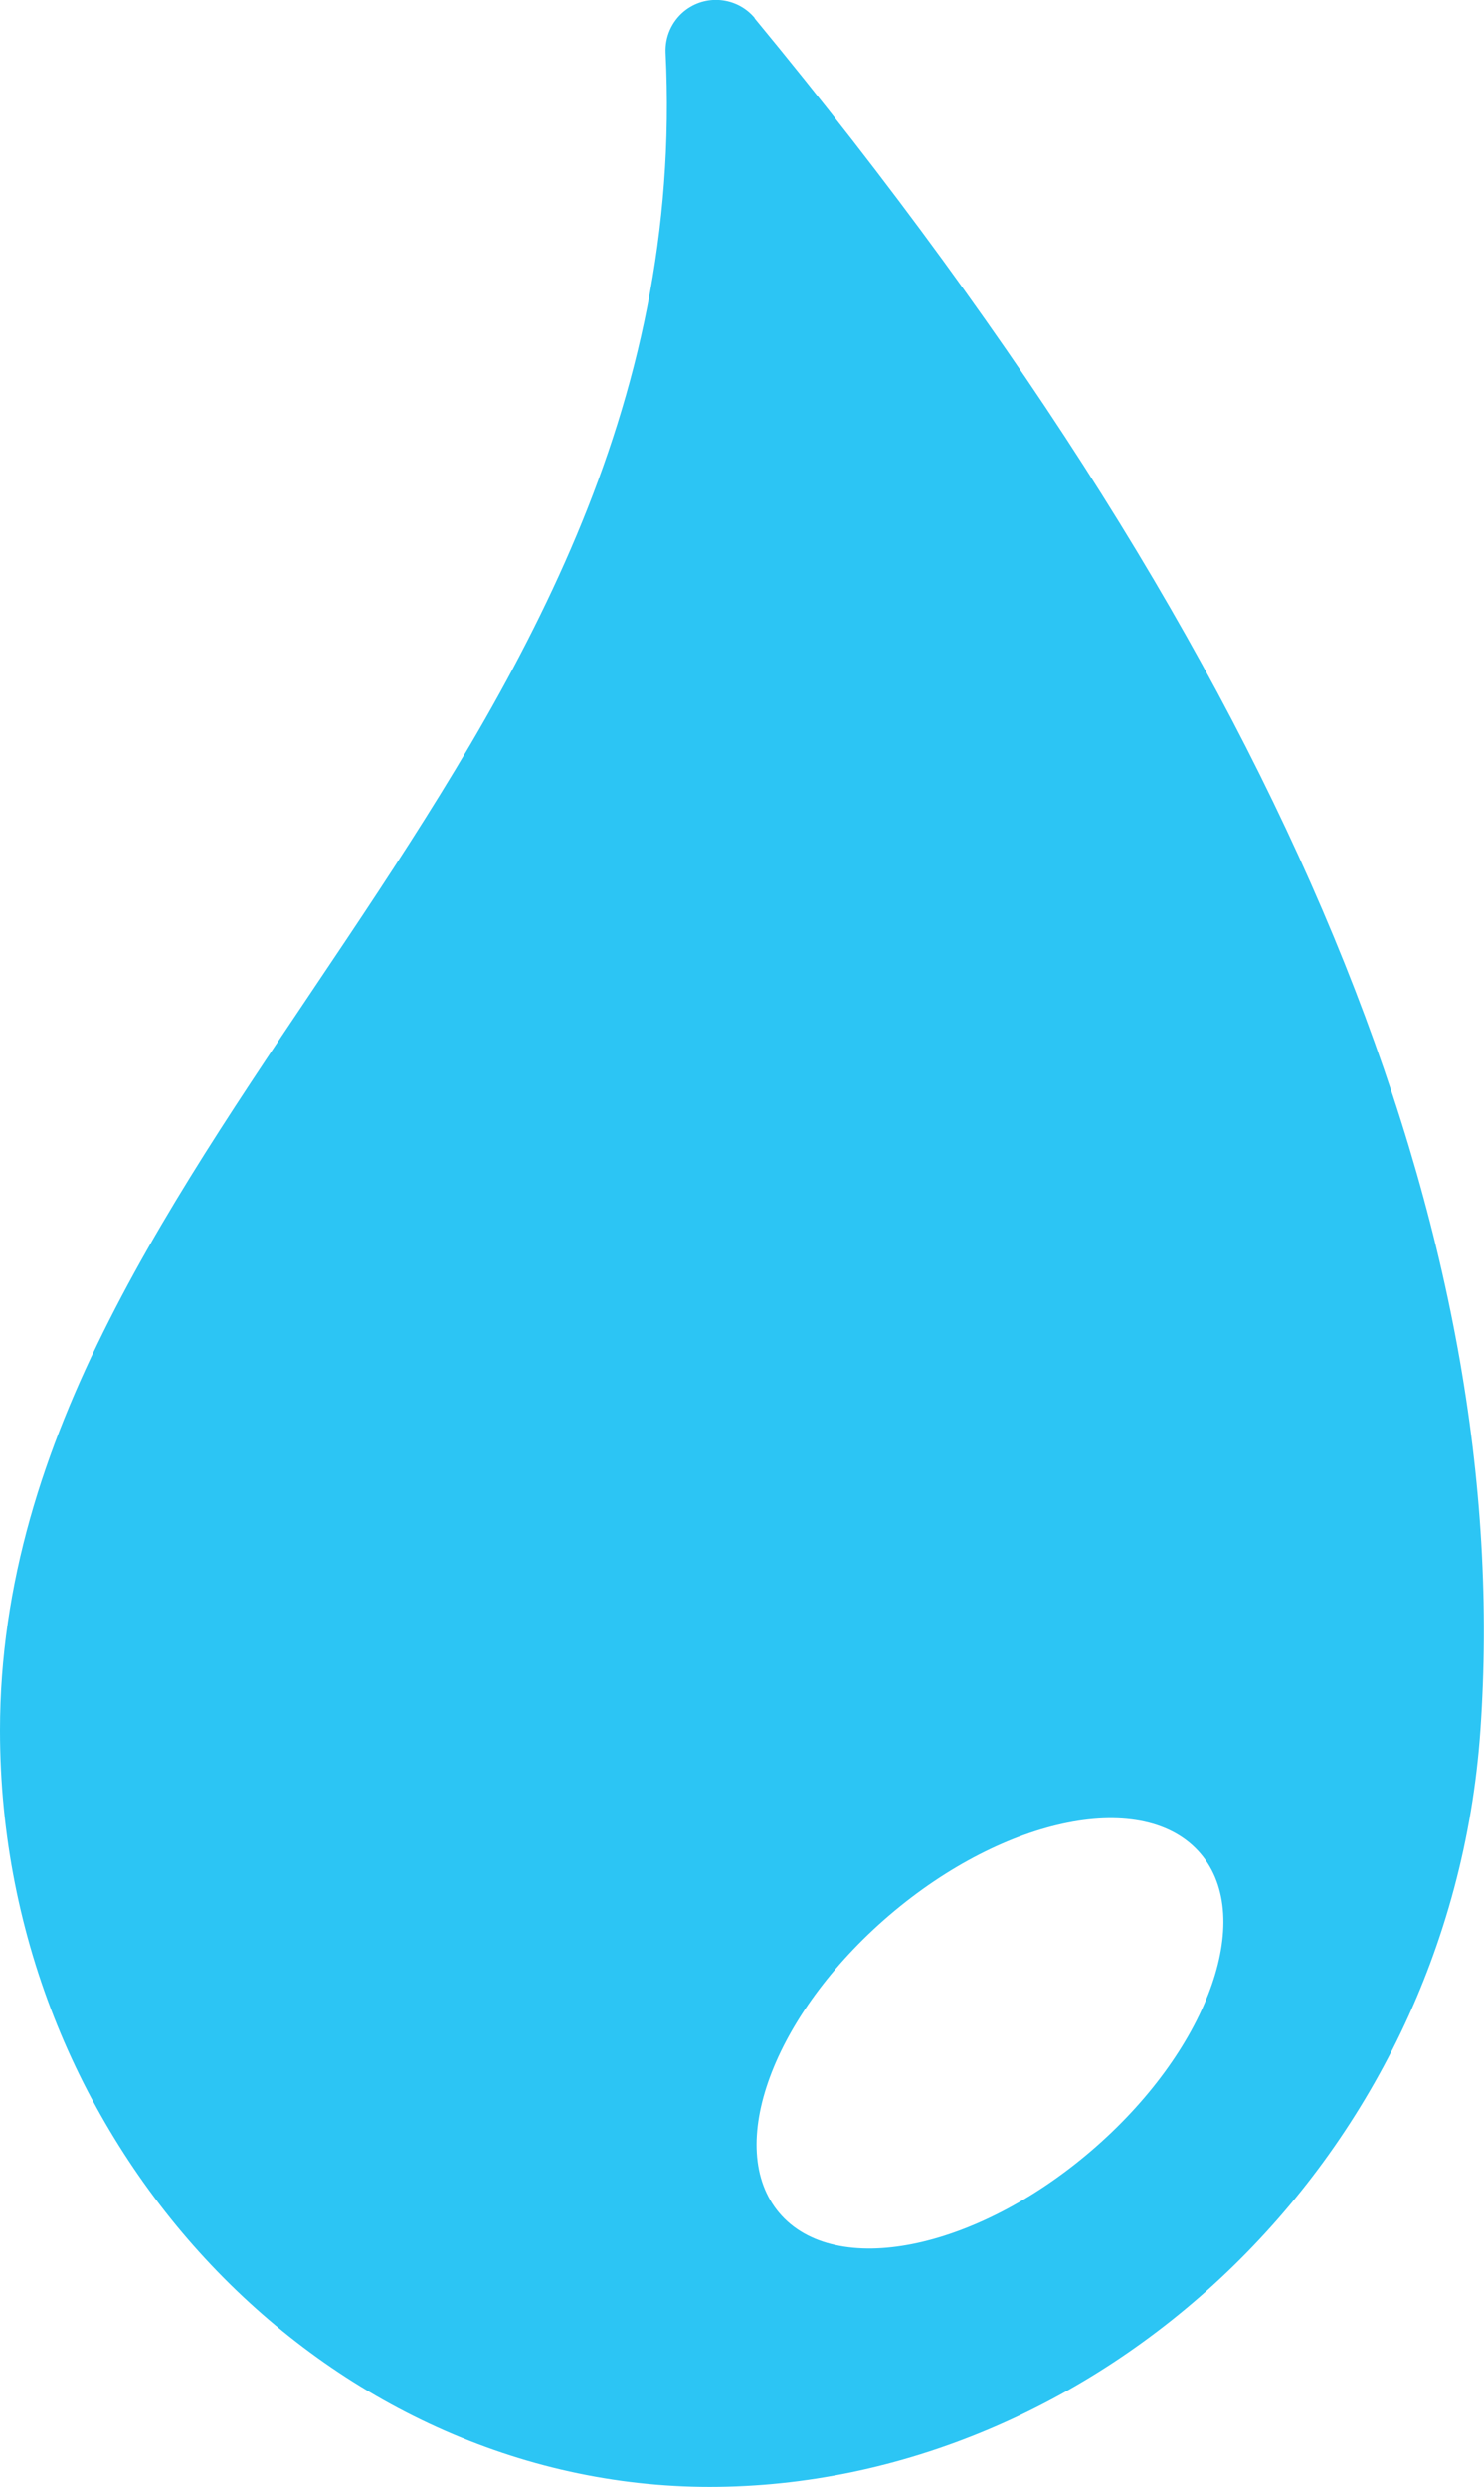 <?xml version="1.0" encoding="UTF-8"?><svg id="b" xmlns="http://www.w3.org/2000/svg" width="45.06" height="75.51" viewBox="0 0 45.06 75.51"><defs><style>.d{fill:#2cc5f4;}</style></defs><g id="c"><path class="d" d="M22.92,.55c-.54-.65-1.51-.74-2.16-.2-.37,.31-.57,.77-.55,1.25C21.29,23.43,0,34.62,0,52.54c0,12.68,9.95,22.96,21.55,22.96s22.47-9.73,23.4-22.96c1.04-14.9-5.56-32.02-22.04-51.99Zm10.2,64.76c-3.53,3.02-7.76,3.86-9.45,1.88s-.2-6.02,3.33-9.04,7.76-3.86,9.45-1.88,.2,6.02-3.33,9.04h0Z"/></g></svg>